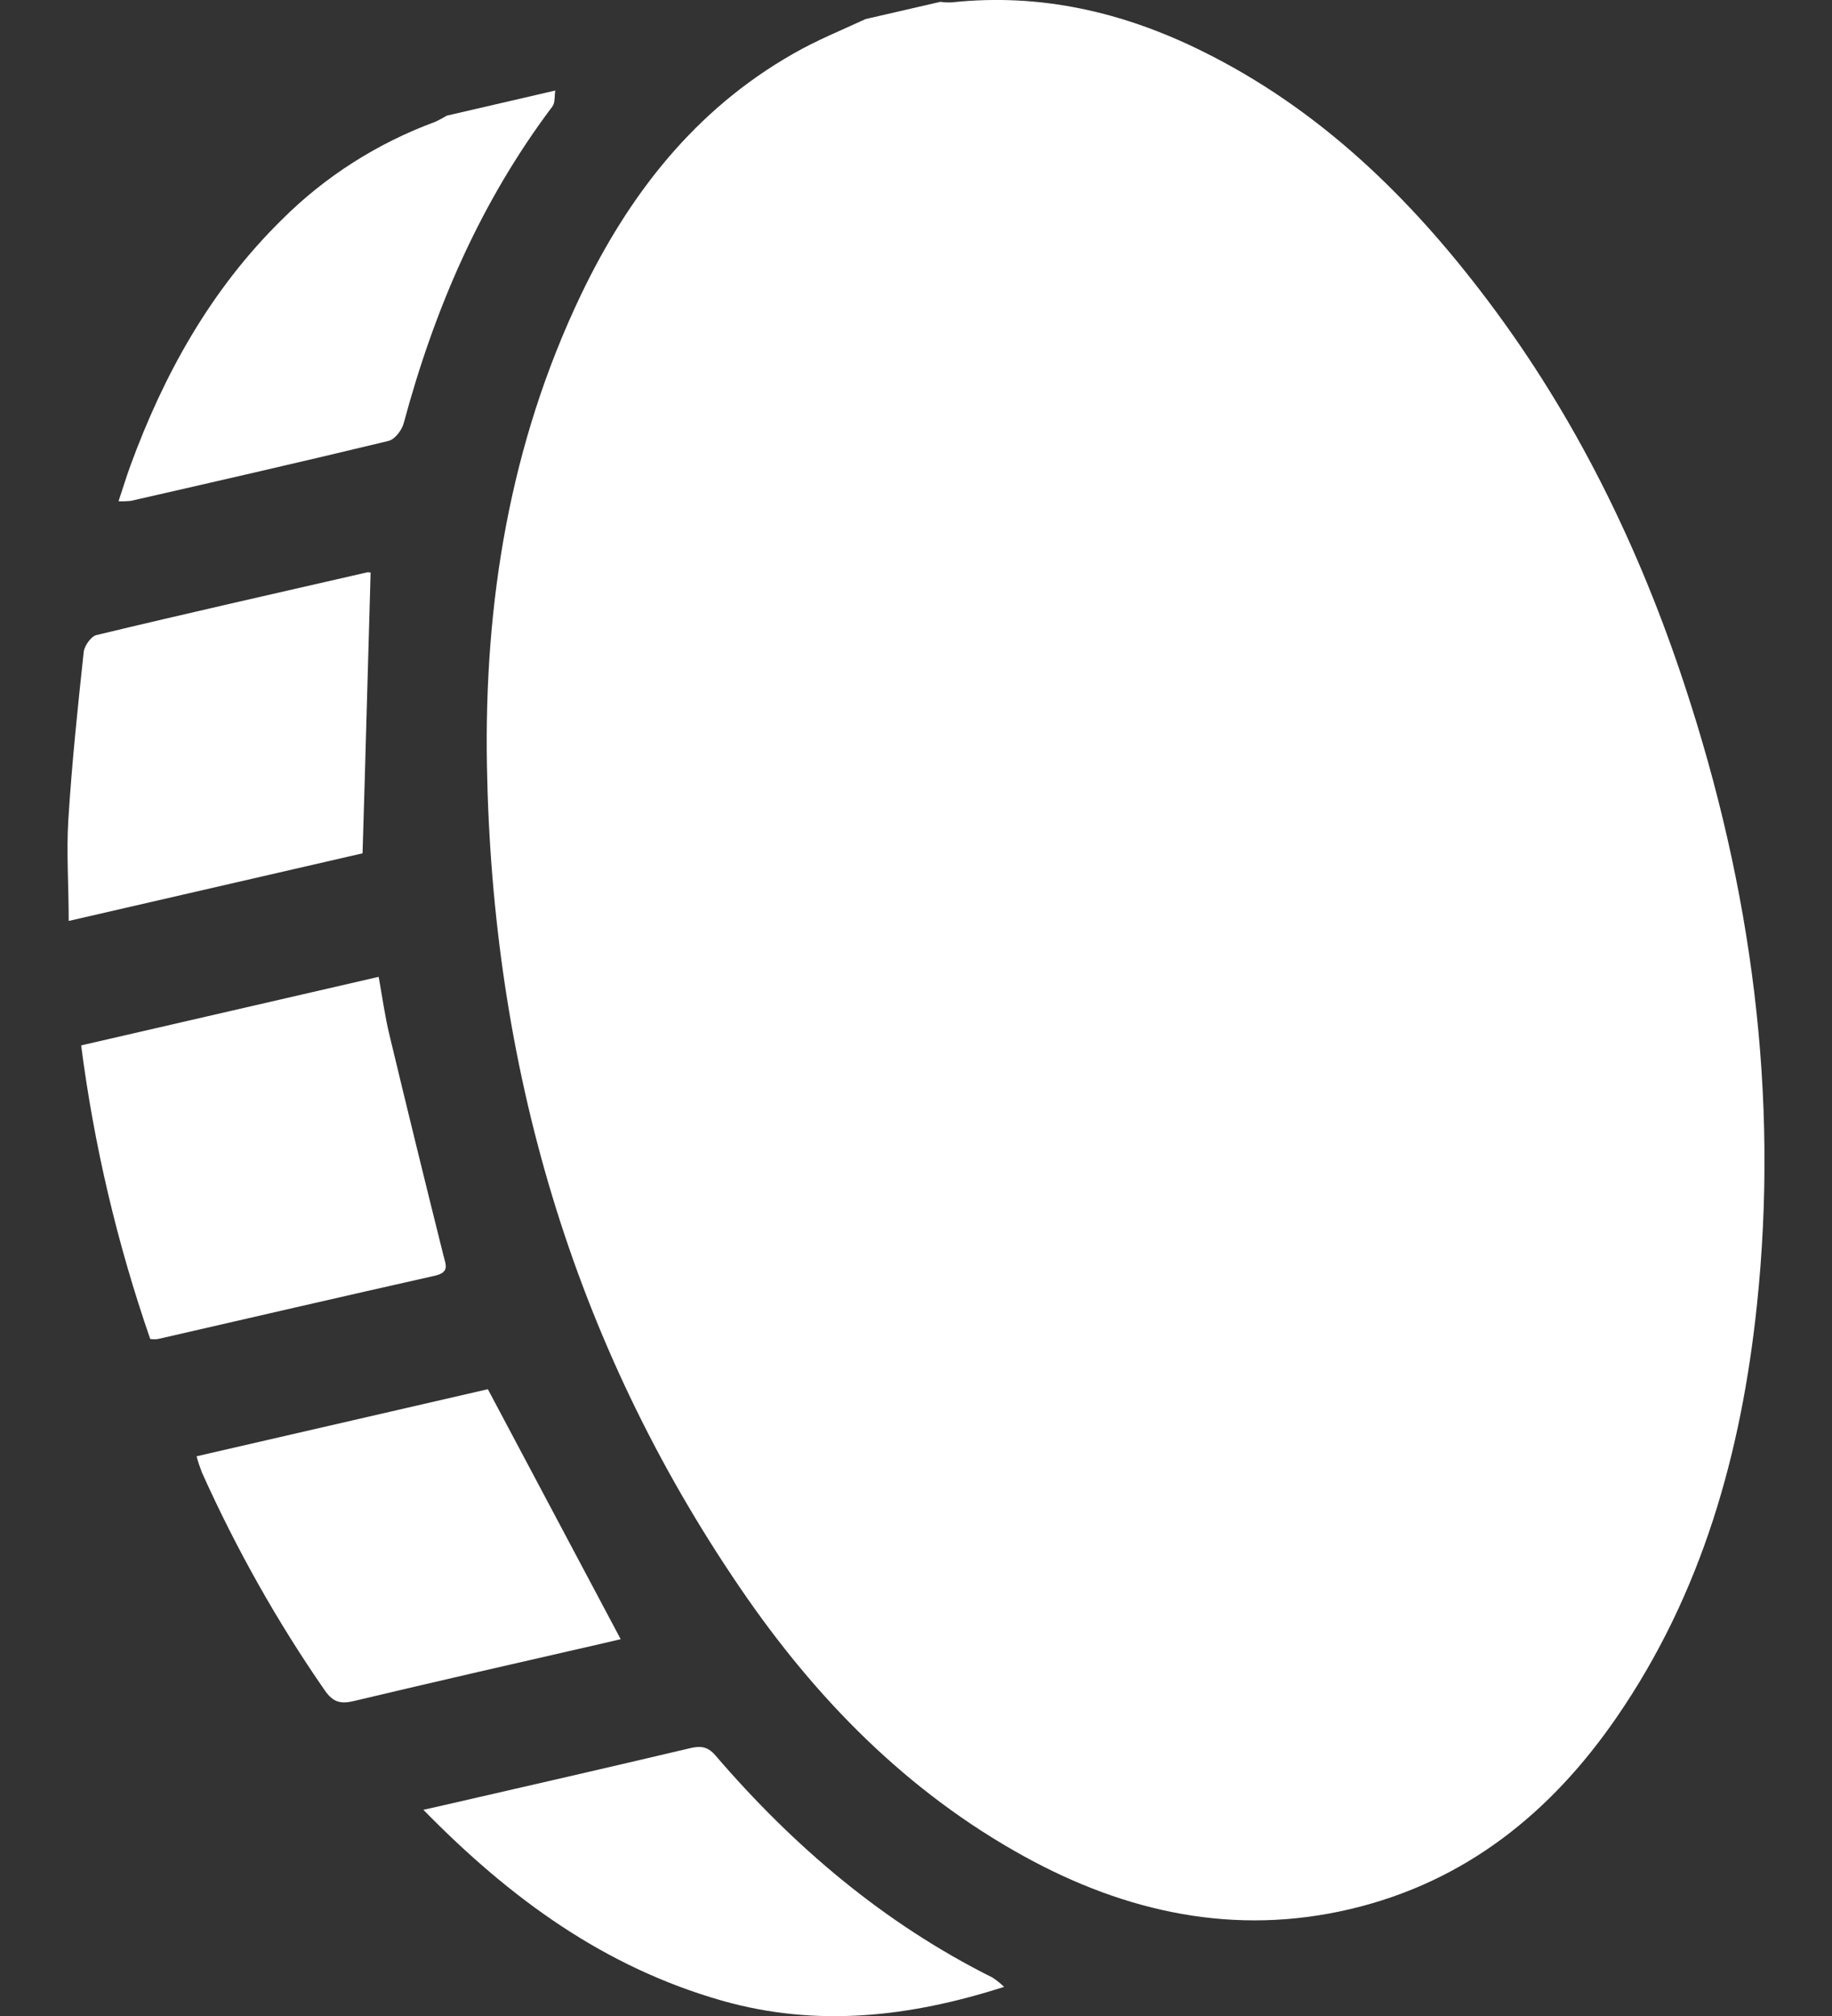 <svg xmlns="http://www.w3.org/2000/svg" width="10" height="11" viewBox="0 0 10 11" fill="none"><rect x="0" y="0" width="10" height="11" fill="#333333" stroke="none"/><g clip-path="url(#clip0_98_125)"><path d="M4.725 0.104L5.133 0.01C5.154 0.013 5.174 0.014 5.195 0.013C5.679 -0.039 6.132 0.066 6.562 0.279C7.202 0.595 7.696 1.076 8.119 1.637C8.602 2.277 8.949 2.987 9.198 3.746C9.56 4.845 9.712 5.97 9.59 7.123C9.505 7.928 9.291 8.693 8.824 9.371C8.466 9.891 7.998 10.269 7.369 10.417C6.74 10.565 6.147 10.435 5.592 10.13C4.949 9.776 4.451 9.266 4.044 8.67C3.118 7.316 2.687 5.806 2.658 4.181C2.642 3.289 2.782 2.423 3.171 1.609C3.432 1.064 3.792 0.599 4.33 0.293C4.457 0.22 4.593 0.165 4.725 0.104Z" fill="white"></path><path d="M3.031 0.494C3.026 0.523 3.031 0.559 3.016 0.58C2.624 1.1 2.372 1.684 2.204 2.308C2.194 2.347 2.155 2.398 2.12 2.406C1.652 2.519 1.183 2.626 0.714 2.733C0.692 2.735 0.67 2.736 0.647 2.735C0.671 2.664 0.689 2.603 0.711 2.543C0.895 2.04 1.151 1.58 1.537 1.2C1.774 0.963 2.06 0.781 2.375 0.665C2.397 0.655 2.418 0.643 2.439 0.631L3.031 0.494Z" fill="white"></path><path d="M2.067 5.33C2.087 5.441 2.101 5.545 2.126 5.648C2.222 6.048 2.32 6.448 2.42 6.848C2.434 6.903 2.455 6.942 2.373 6.961C1.869 7.074 1.365 7.191 0.863 7.306C0.849 7.308 0.834 7.308 0.82 7.306C0.64 6.786 0.513 6.249 0.443 5.704L2.067 5.33Z" fill="white"></path><path d="M1.073 7.946L2.663 7.58L3.388 8.944L3.294 8.966C2.839 9.07 2.383 9.174 1.929 9.282C1.857 9.299 1.817 9.286 1.774 9.225C1.513 8.849 1.289 8.45 1.102 8.034C1.091 8.005 1.081 7.976 1.073 7.946Z" fill="white"></path><path d="M0.375 5.025C0.375 4.831 0.362 4.651 0.373 4.473C0.392 4.168 0.424 3.862 0.457 3.557C0.461 3.523 0.497 3.472 0.527 3.465C1.018 3.347 1.511 3.236 2.004 3.123C2.01 3.122 2.017 3.123 2.023 3.124C2.008 3.632 1.995 4.139 1.979 4.656L0.375 5.025Z" fill="white"></path><path d="M2.311 9.875L2.435 9.847C2.88 9.745 3.325 9.643 3.77 9.538C3.826 9.525 3.865 9.531 3.905 9.578C4.332 10.075 4.824 10.494 5.417 10.79C5.44 10.805 5.461 10.822 5.481 10.841C4.963 11.007 4.457 11.063 3.94 10.916C3.3 10.733 2.788 10.362 2.311 9.875Z" fill="white"></path></g><defs><clipPath id="clip0_98_125"><rect width="9.263" height="11" fill="white" transform="translate(0.368)"></rect></clipPath></defs></svg>